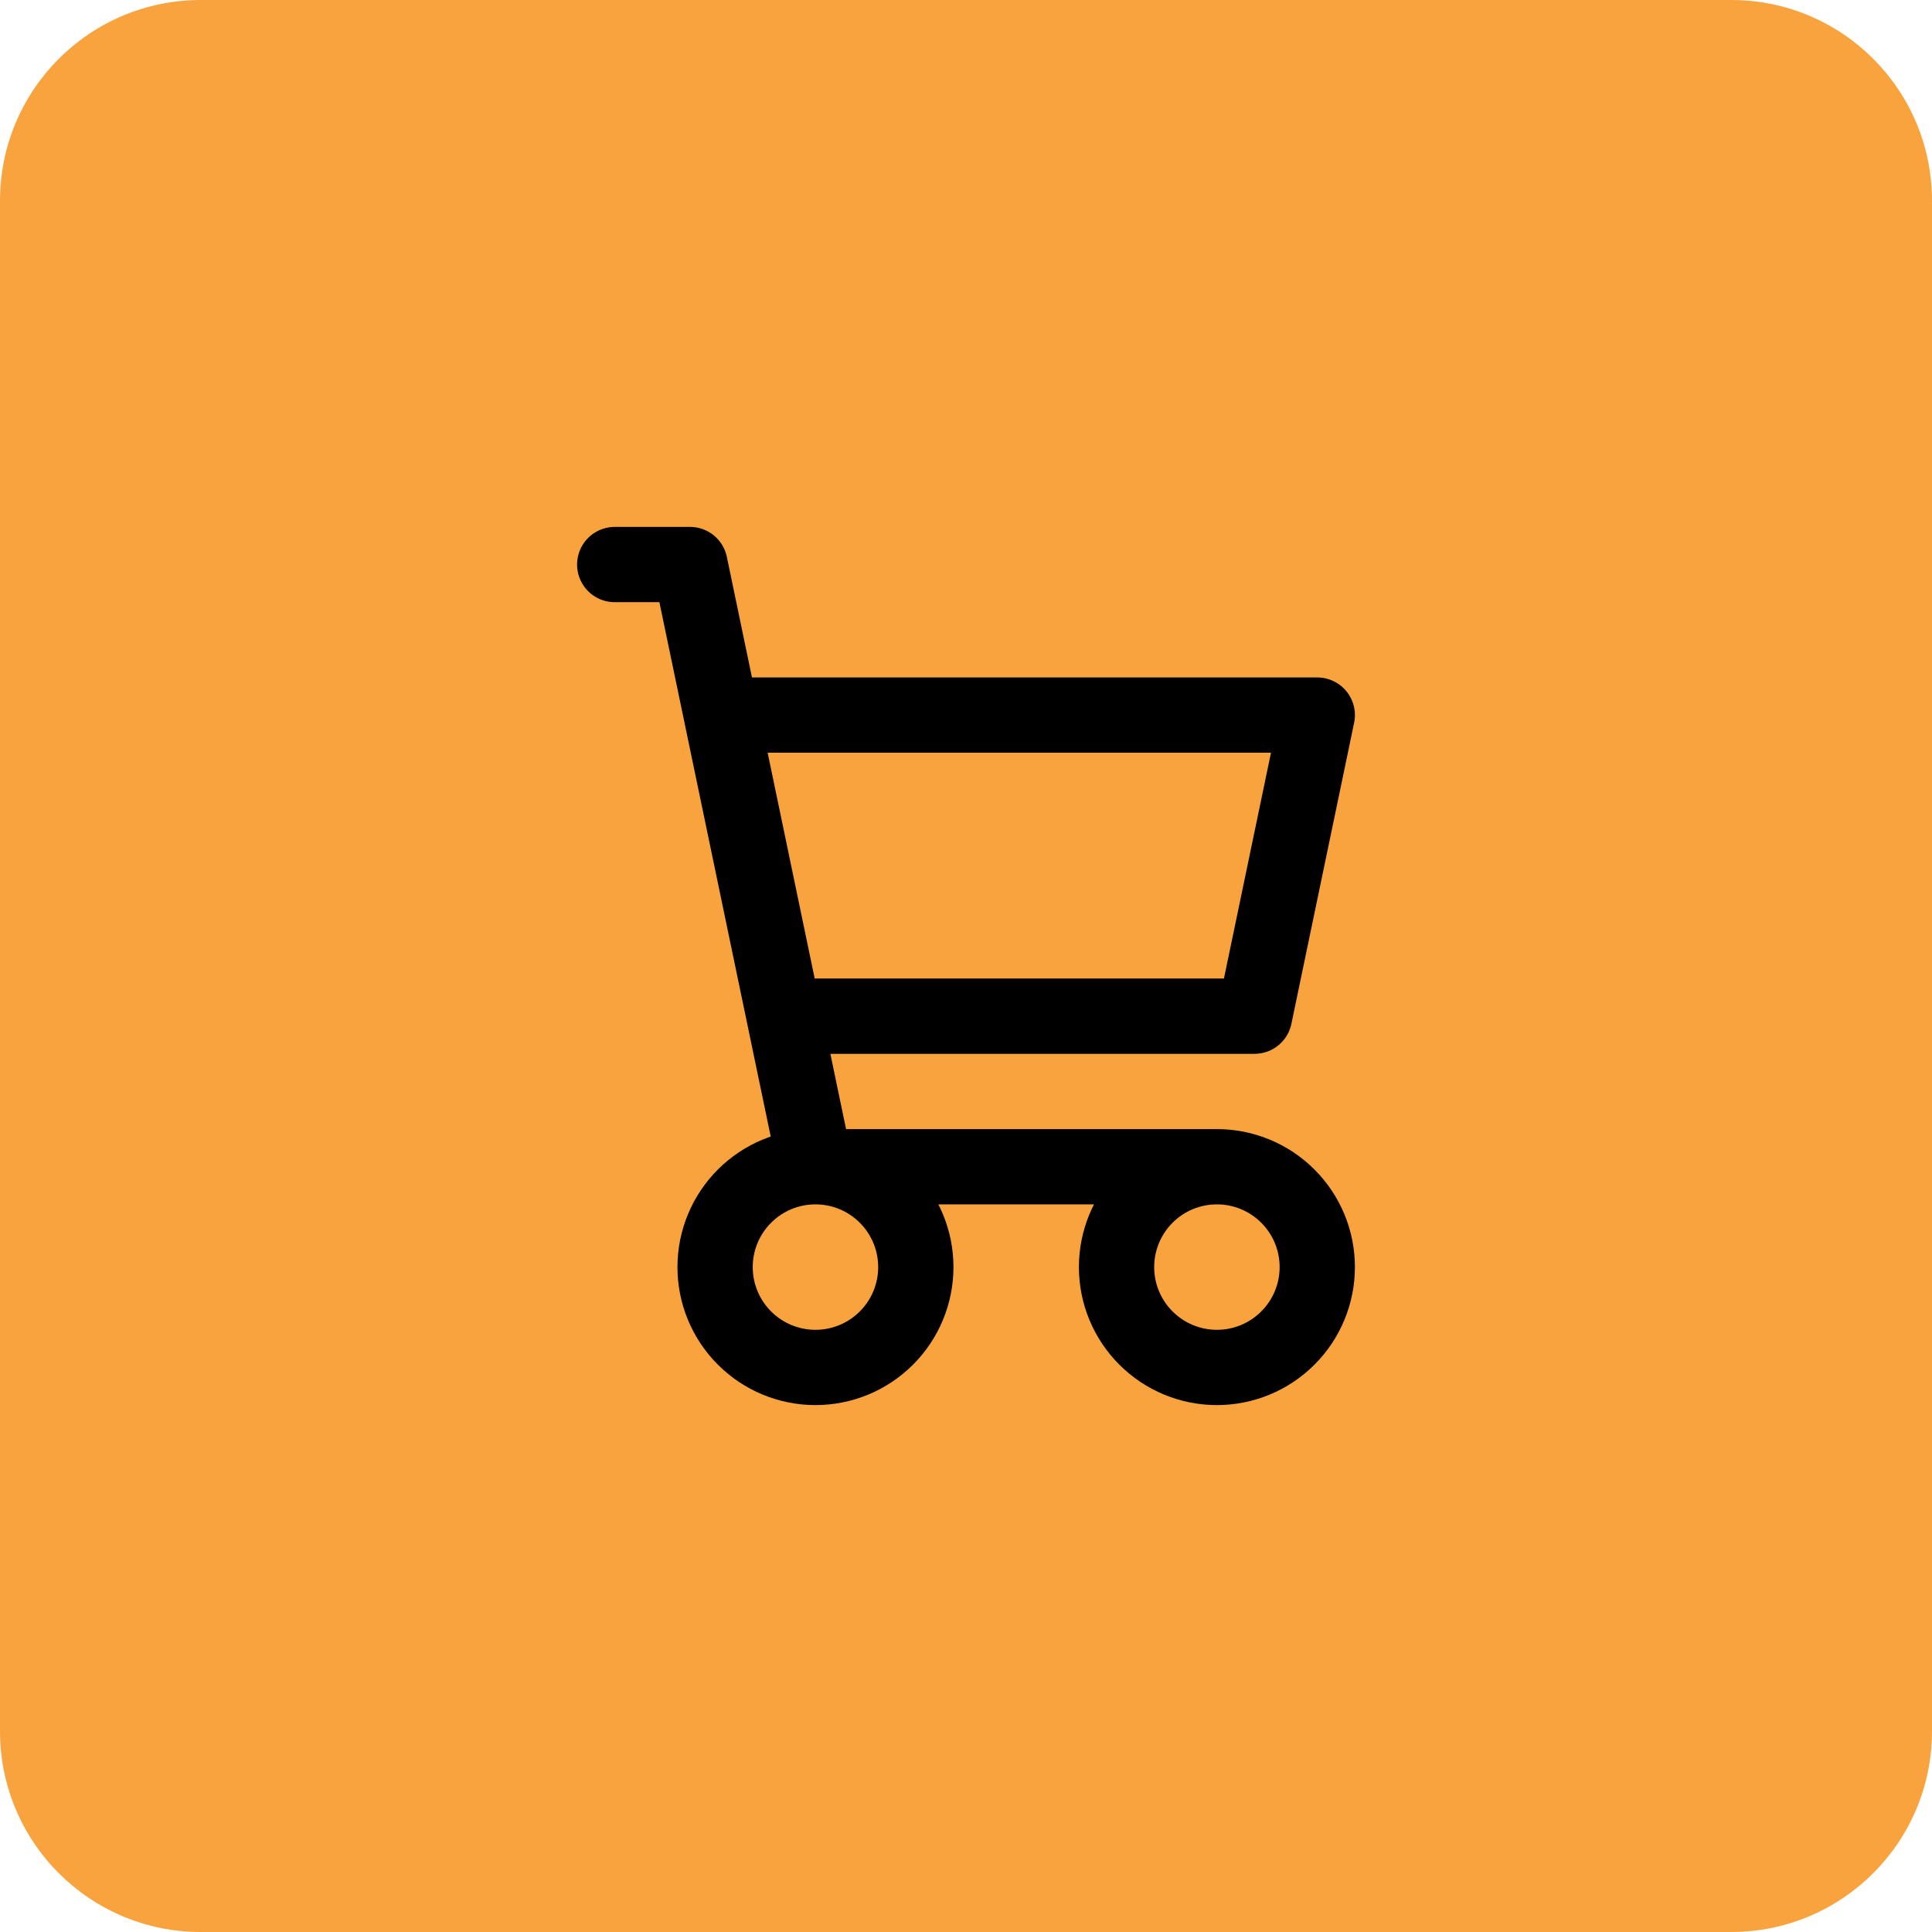 <?xml version="1.0" encoding="UTF-8"?>
<svg xmlns="http://www.w3.org/2000/svg" width="77" height="77" viewBox="0 0 77 77" fill="none">
  <path d="M0 8C0 3.582 3.582 0 8 0H69C73.418 0 77 3.582 77 8V69C77 73.418 73.418 77 69 77H8C3.582 77 0 73.418 0 69V8Z" fill="#F9A33F"></path>
  <path d="M24.5 22.5H27.5L32.5 46.5M32.5 46.5H48.5M32.5 46.5C31.439 46.5 30.422 46.921 29.672 47.672C28.921 48.422 28.5 49.439 28.5 50.5C28.5 51.561 28.921 52.578 29.672 53.328C30.422 54.079 31.439 54.5 32.5 54.5C33.561 54.5 34.578 54.079 35.328 53.328C36.079 52.578 36.5 51.561 36.5 50.5C36.5 49.439 36.079 48.422 35.328 47.672C34.578 46.921 33.561 46.5 32.5 46.5ZM48.5 46.5C47.439 46.5 46.422 46.921 45.672 47.672C44.921 48.422 44.5 49.439 44.5 50.5C44.5 51.561 44.921 52.578 45.672 53.328C46.422 54.079 47.439 54.5 48.5 54.5C49.561 54.5 50.578 54.079 51.328 53.328C52.079 52.578 52.5 51.561 52.5 50.5C52.5 49.439 52.079 48.422 51.328 47.672C50.578 46.921 49.561 46.5 48.5 46.5ZM31.5 40.5H50L52.5 28.5H29.124" stroke="black" stroke-width="3" stroke-linecap="round" stroke-linejoin="round"></path>
</svg>
